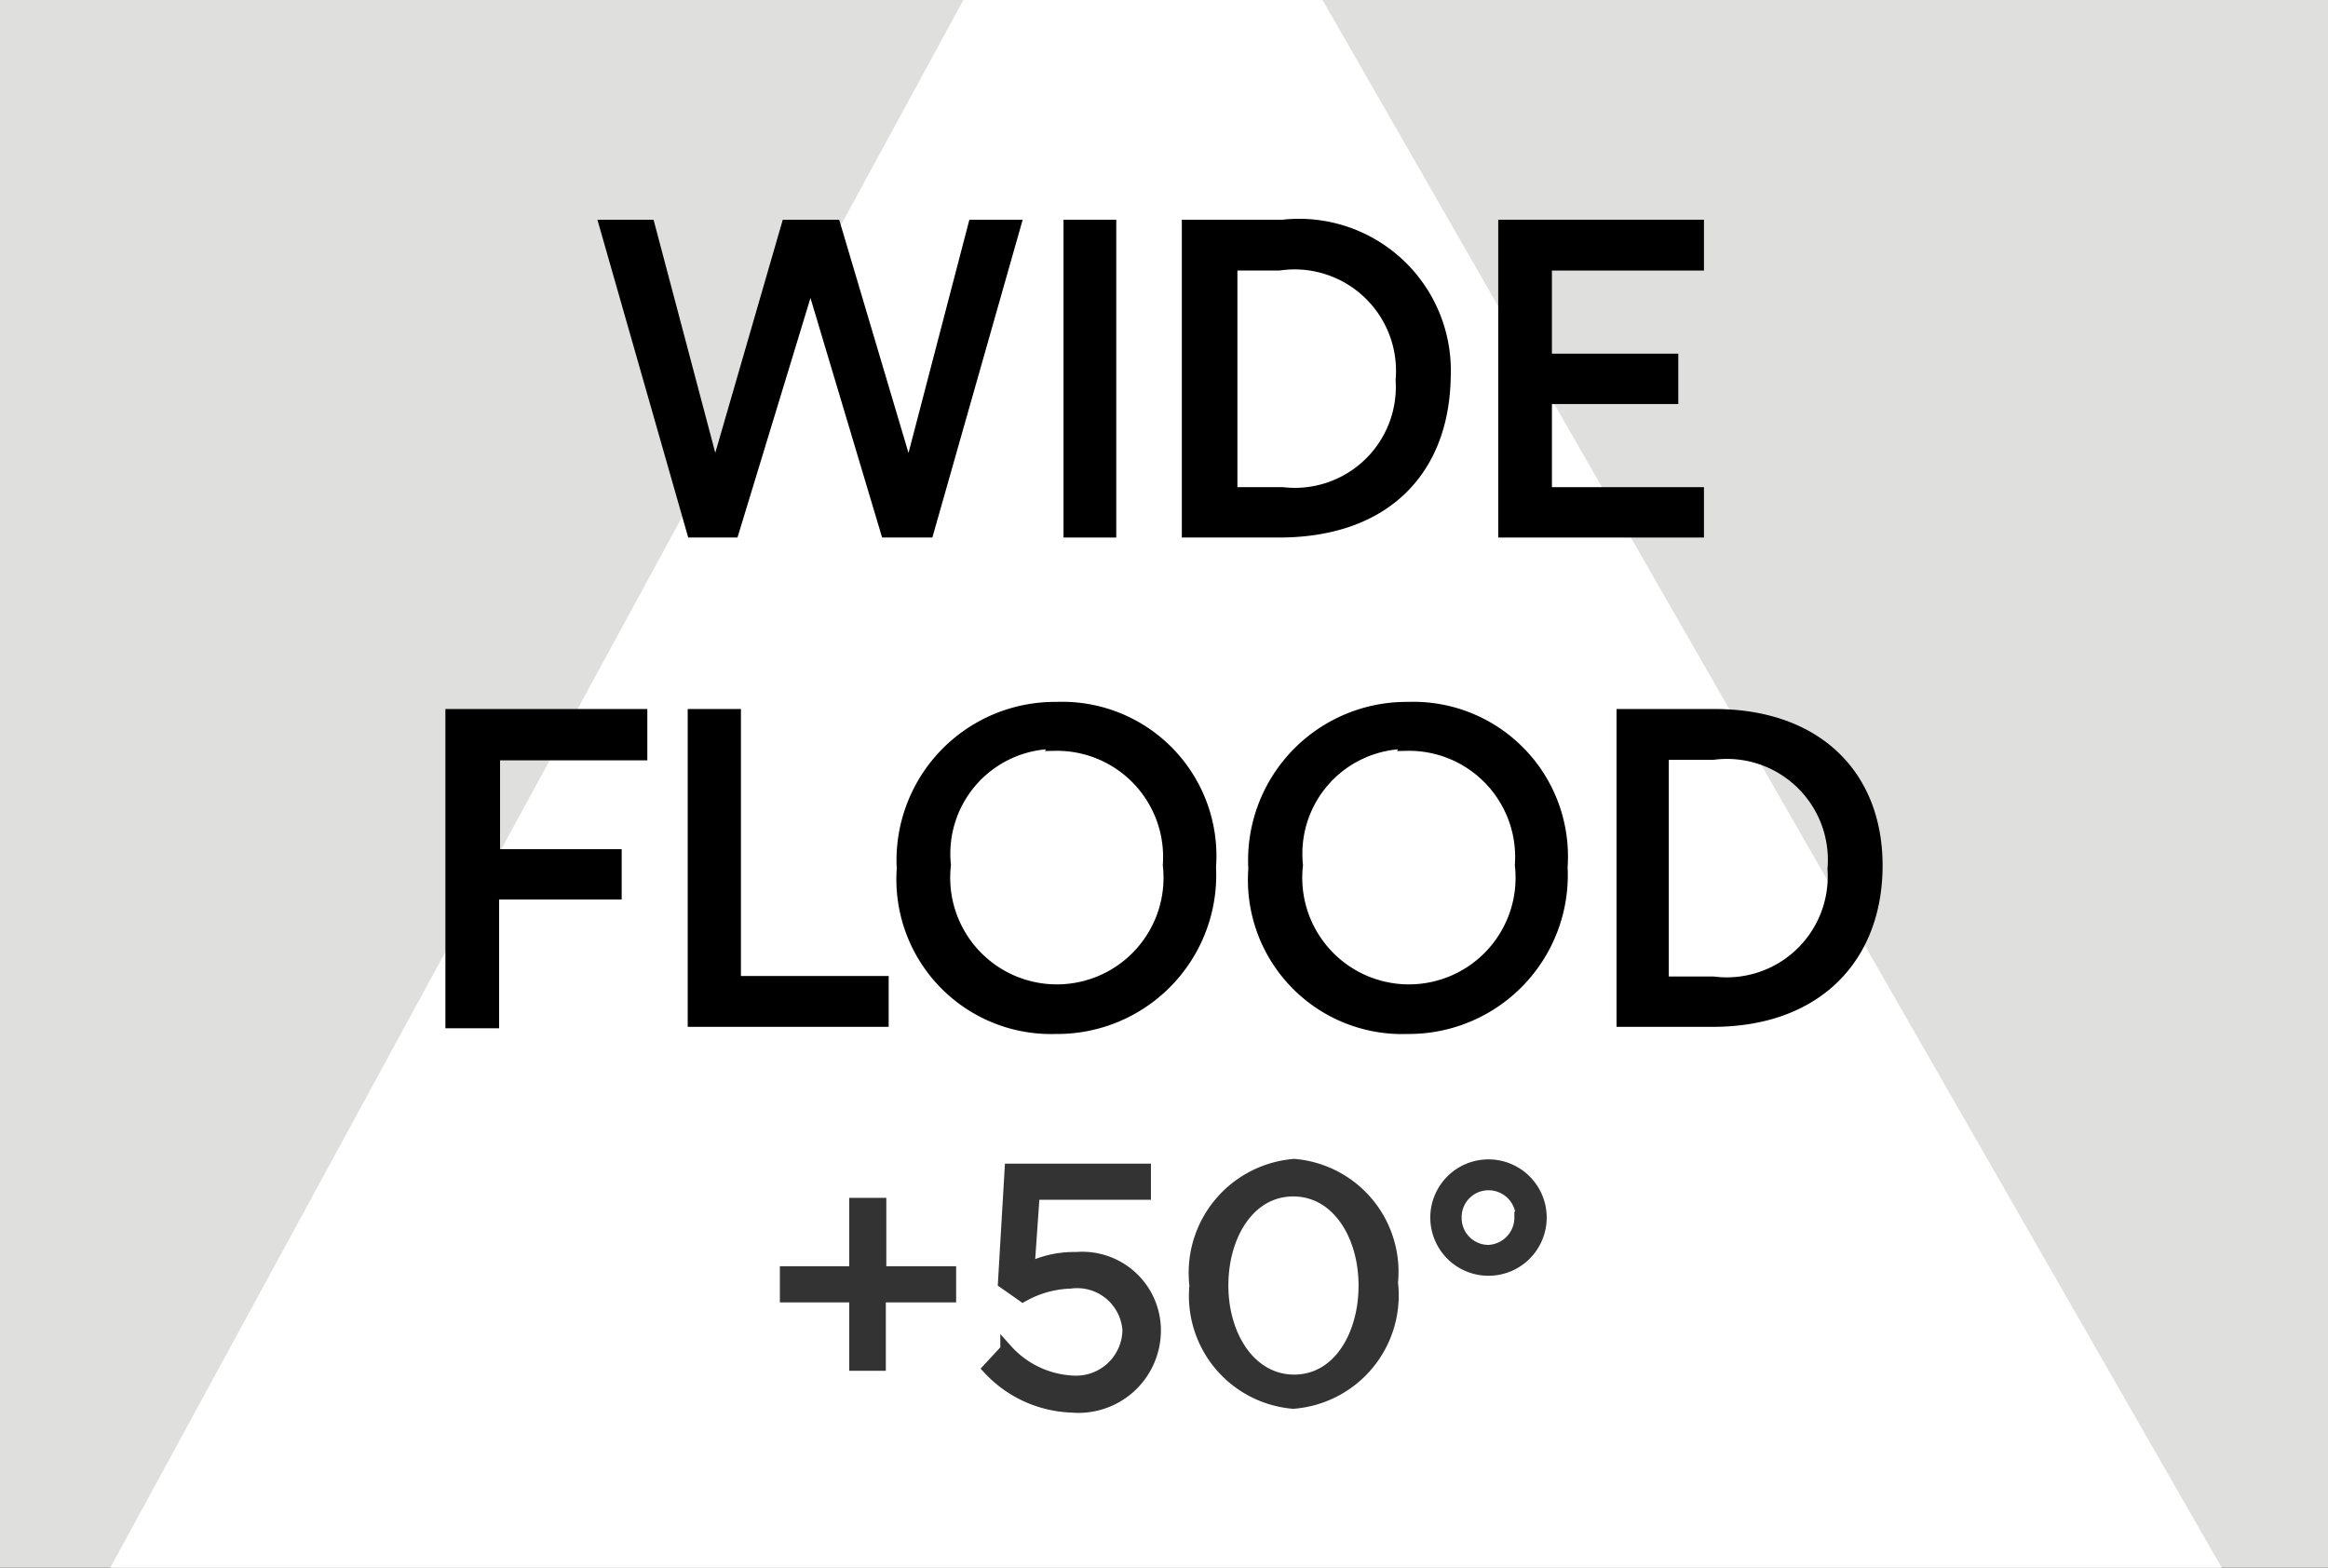 <svg xmlns="http://www.w3.org/2000/svg" height="33" width="49" viewBox="0 0 49 33"><rect x="0" y="0" width="49" height="33" fill="#333333" stroke="none"/><defs><style>.cls-1{fill:none;stroke:#ed1c24;}.cls-1,.cls-4{stroke-miterlimit:10;}.cls-2{fill:#dfdfde;}.cls-3{fill:#fff;}.cls-4{stroke:#000;stroke-width:0.25px;}.cls-5{opacity:0.8;}</style></defs><g id="FINAL"><rect class="cls-1" x="-361.69" y="-152.11" width="557.23" height="905.61"/><rect class="cls-2" x="-0.5" y="-0.5" width="50" height="34"/><path class="cls-3" d="M2.05,33.5l18.5-34h7l19.5,34Z"/><path class="cls-4" d="M15.43,11.19h-.85L12.74,4.75h.92L15.05,10l1.52-5.25h1L19.13,10,20.5,4.75h.86l-1.83,6.44h-.87l-1.6-5.35Z"/><path class="cls-4" d="M22.51,11.19V4.75h.86v6.44Z"/><path class="cls-4" d="M26.92,11.19H25V4.75H27a3.07,3.07,0,0,1,3.41,3.18C30.38,9.91,29.14,11.19,26.92,11.19Zm0-5.62h-1v4.81H27A2.25,2.25,0,0,0,29.5,8,2.26,2.26,0,0,0,26.92,5.57Z"/><path class="cls-4" d="M31.66,11.19V4.75h4.08v.82h-3.2v2H35.2v.81H32.54v2h3.2v.81Z"/><path class="cls-4" d="M9.5,15.05h4v.83h-3.1V18h2.56v.81H10.38v2.71H9.5Z"/><path class="cls-4" d="M14.6,21.49V15.05h.87v5.62h3.11v.82Z"/><path class="cls-4" d="M22.22,21.64A3.13,3.13,0,0,1,19,18.29a3.21,3.21,0,0,1,3.24-3.39,3.12,3.12,0,0,1,3.23,3.35A3.22,3.22,0,0,1,22.22,21.64Zm0-6a2.33,2.33,0,0,0-2.33,2.57,2.37,2.37,0,1,0,4.71,0A2.36,2.36,0,0,0,22.2,15.68Z"/><path class="cls-4" d="M29.63,21.64a3.12,3.12,0,0,1-3.23-3.35,3.21,3.21,0,0,1,3.23-3.39,3.13,3.13,0,0,1,3.24,3.35A3.22,3.22,0,0,1,29.63,21.64Zm0-6a2.33,2.33,0,0,0-2.33,2.57,2.37,2.37,0,1,0,4.71,0A2.36,2.36,0,0,0,29.61,15.68Z"/><path class="cls-4" d="M36.05,21.49h-1.9V15.05h1.94c2.13,0,3.41,1.26,3.41,3.17S38.26,21.49,36.05,21.49Zm0-5.62H35v4.81h1.06a2.25,2.25,0,0,0,2.53-2.39A2.25,2.25,0,0,0,36.05,15.87Z"/><g class="cls-5"><path class="cls-4" d="M18,27.29H16.54v-.51H18V25.34h.53v1.44H20v.51H18.52v1.44H18Z"/><path class="cls-4" d="M20.81,28.81l.37-.4a2,2,0,0,0,1.39.67A1.1,1.1,0,0,0,23.75,28h0a1.08,1.08,0,0,0-1.22-1,2.18,2.18,0,0,0-1,.28L21.13,27l.14-2.38H24.1v.51H21.76l-.11,1.57a2.17,2.17,0,0,1,1-.22A1.53,1.53,0,0,1,24.31,28h0a1.61,1.61,0,0,1-1.75,1.61A2.5,2.5,0,0,1,20.81,28.81Z"/><path class="cls-4" d="M25.16,27.06h0a2.28,2.28,0,0,1,2.08-2.54A2.26,2.26,0,0,1,29.3,27v0a2.27,2.27,0,0,1-2.08,2.53A2.26,2.26,0,0,1,25.16,27.06Zm3.56,0h0c0-1.07-.58-2-1.5-2s-1.49.93-1.49,2v0c0,1.07.59,2,1.51,2S28.72,28.13,28.72,27.06Z"/><path class="cls-4" d="M30.23,25.63h0a1.1,1.1,0,0,1,2.2,0h0a1.1,1.1,0,0,1-2.2,0Zm1.8,0h0a.7.7,0,0,0-.7-.7.69.69,0,0,0-.69.7h0a.69.69,0,0,0,.69.7A.7.7,0,0,0,32,25.63Z"/></g></g></svg>